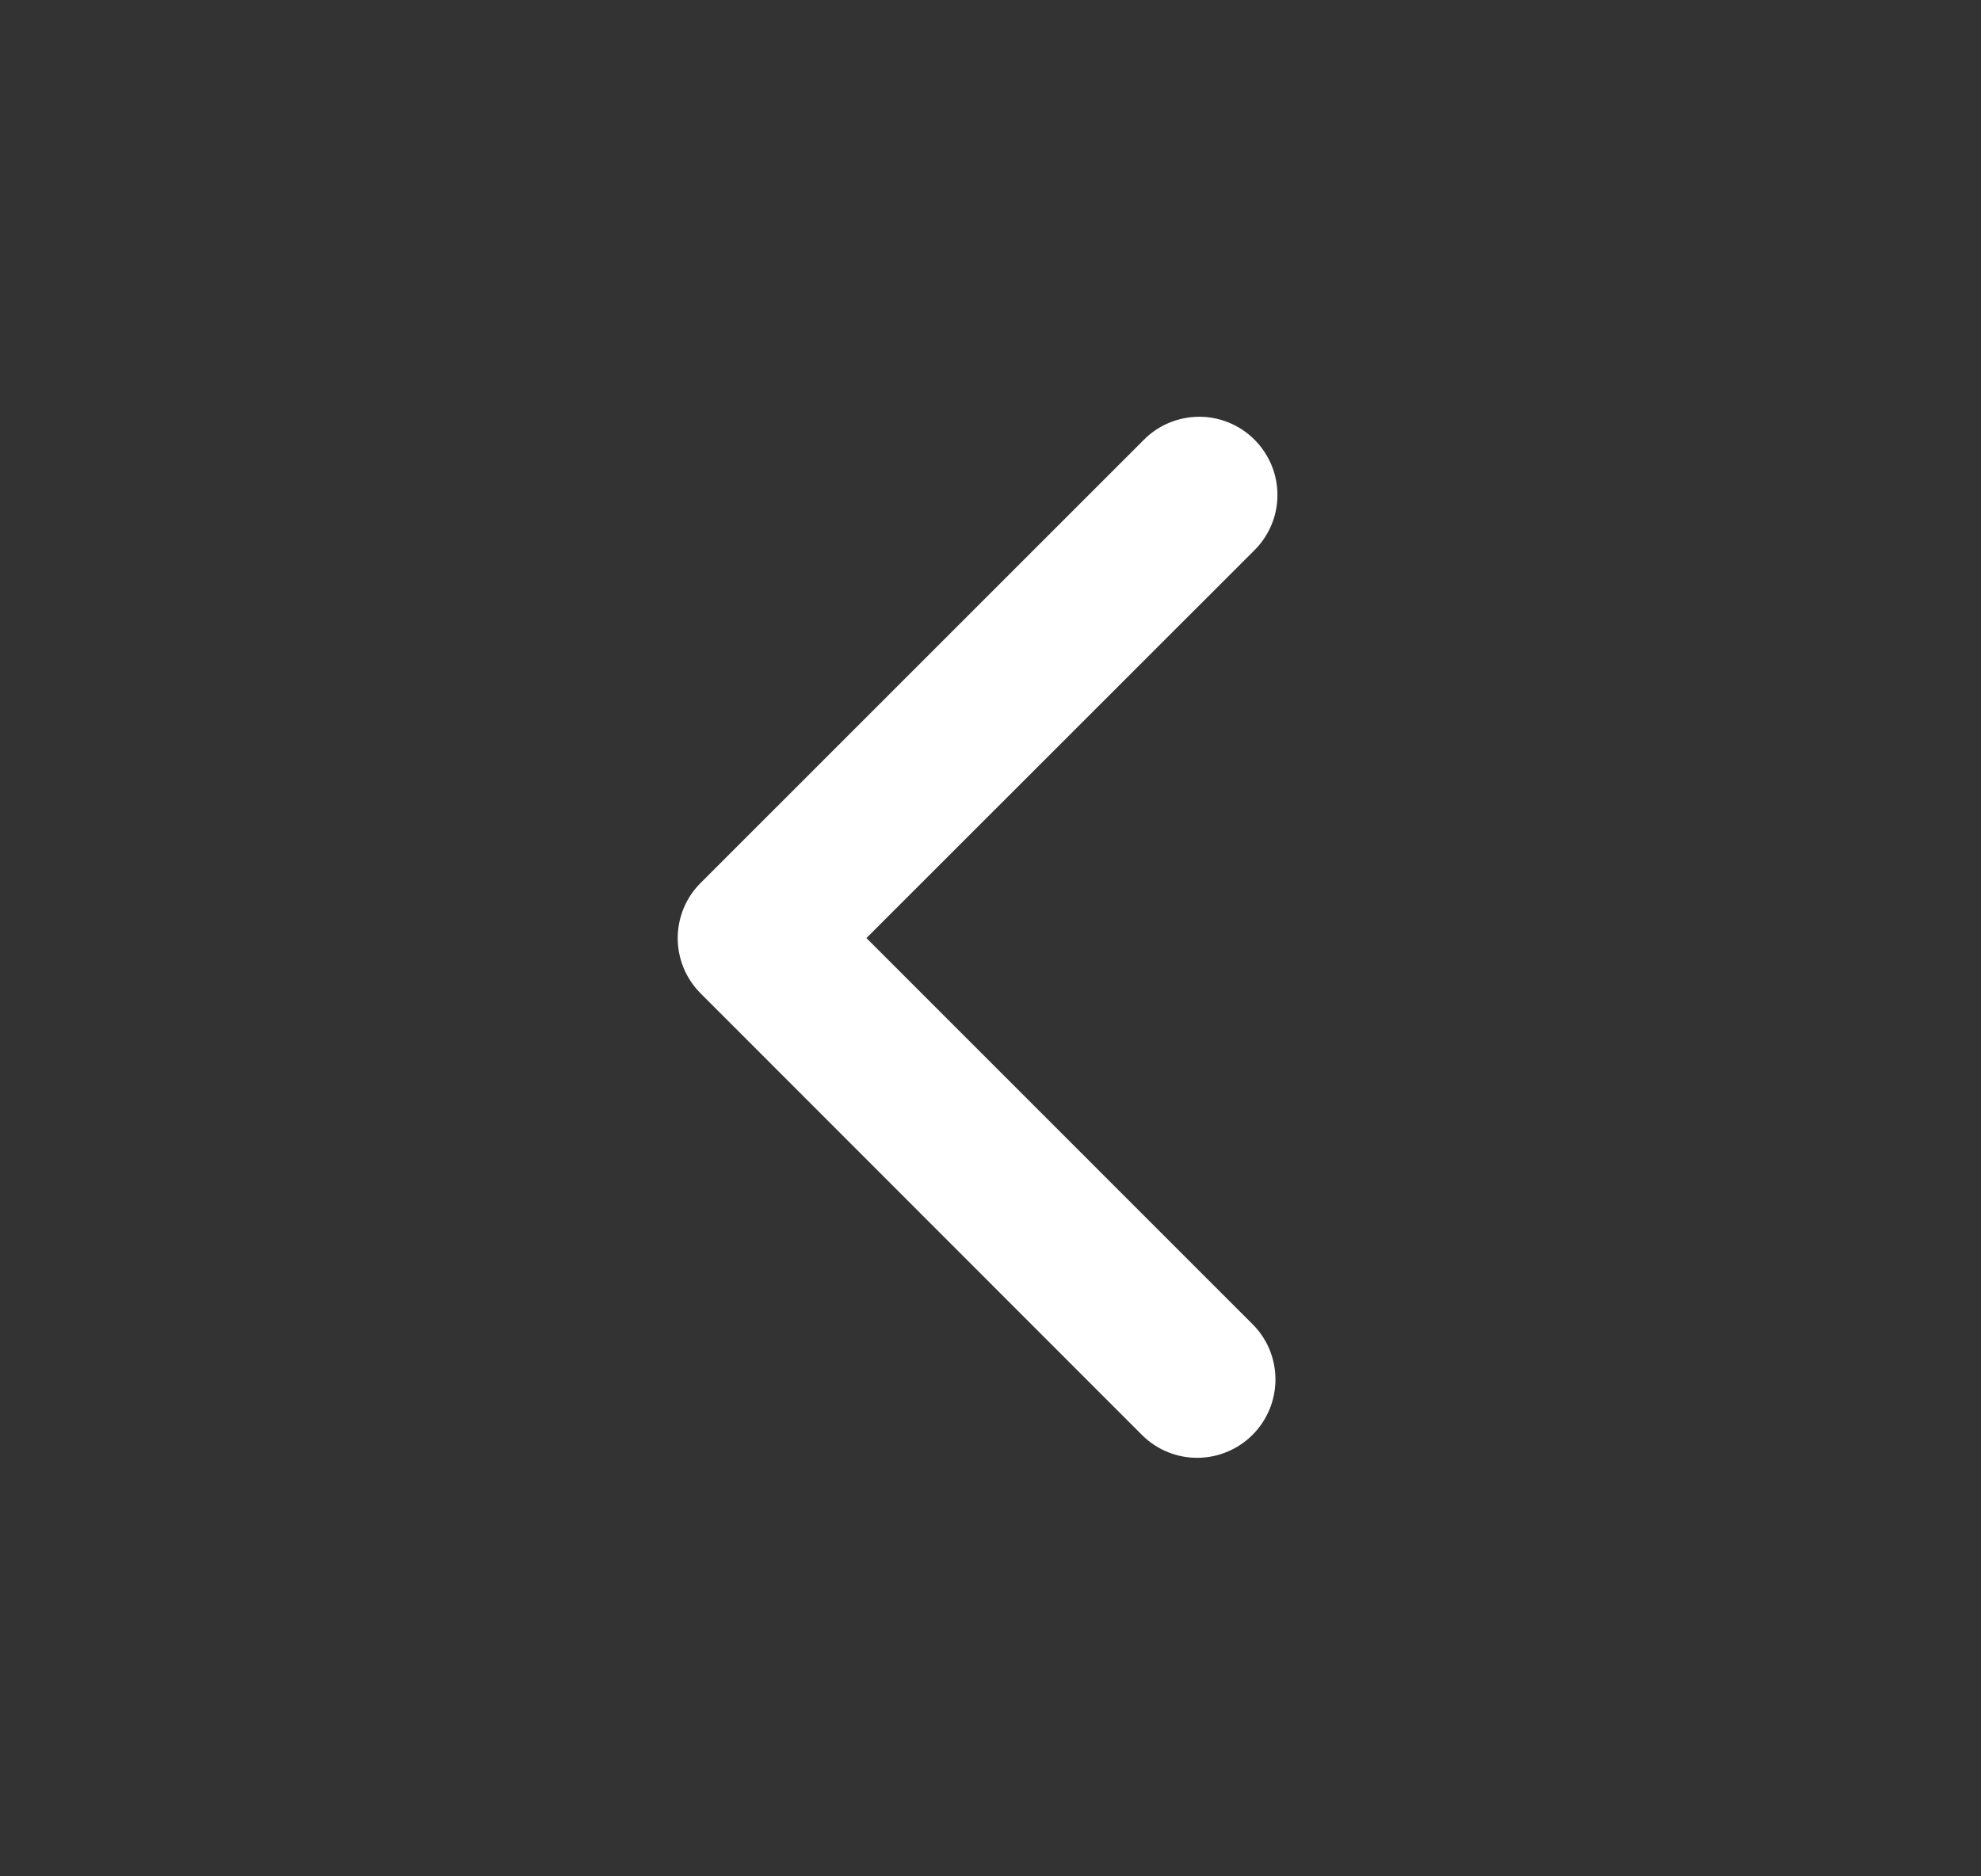 <svg xmlns="http://www.w3.org/2000/svg" width="19" height="18" fill="none" viewBox="0 0 19 18"><rect x="0" y="0" width="19" height="18" fill="#333333" stroke="none"/><path fill="#FFF" fill-rule="evenodd" d="M6.72 9.53c-.141-.141-.22-.331-.22-.53s.079-.39.22-.53l4.243-4.243c.069-.072.152-.129.243-.168.091-.039.19-.06.289-.061.1-.001.198.018.291.056.092.038.176.093.246.164.07.07.126.154.164.246.038.092.057.191.056.291-.001.1-.021.198-.061.289-.039.092-.097.174-.168.243l-3.713 3.712L12.023 12.713c.137.141.212.331.21.528-.002.197-.081.385-.22.524-.139.139-.327.218-.524.22-.197.002-.386-.074-.527-.21L6.72 9.53z" clip-rule="evenodd"/></svg>